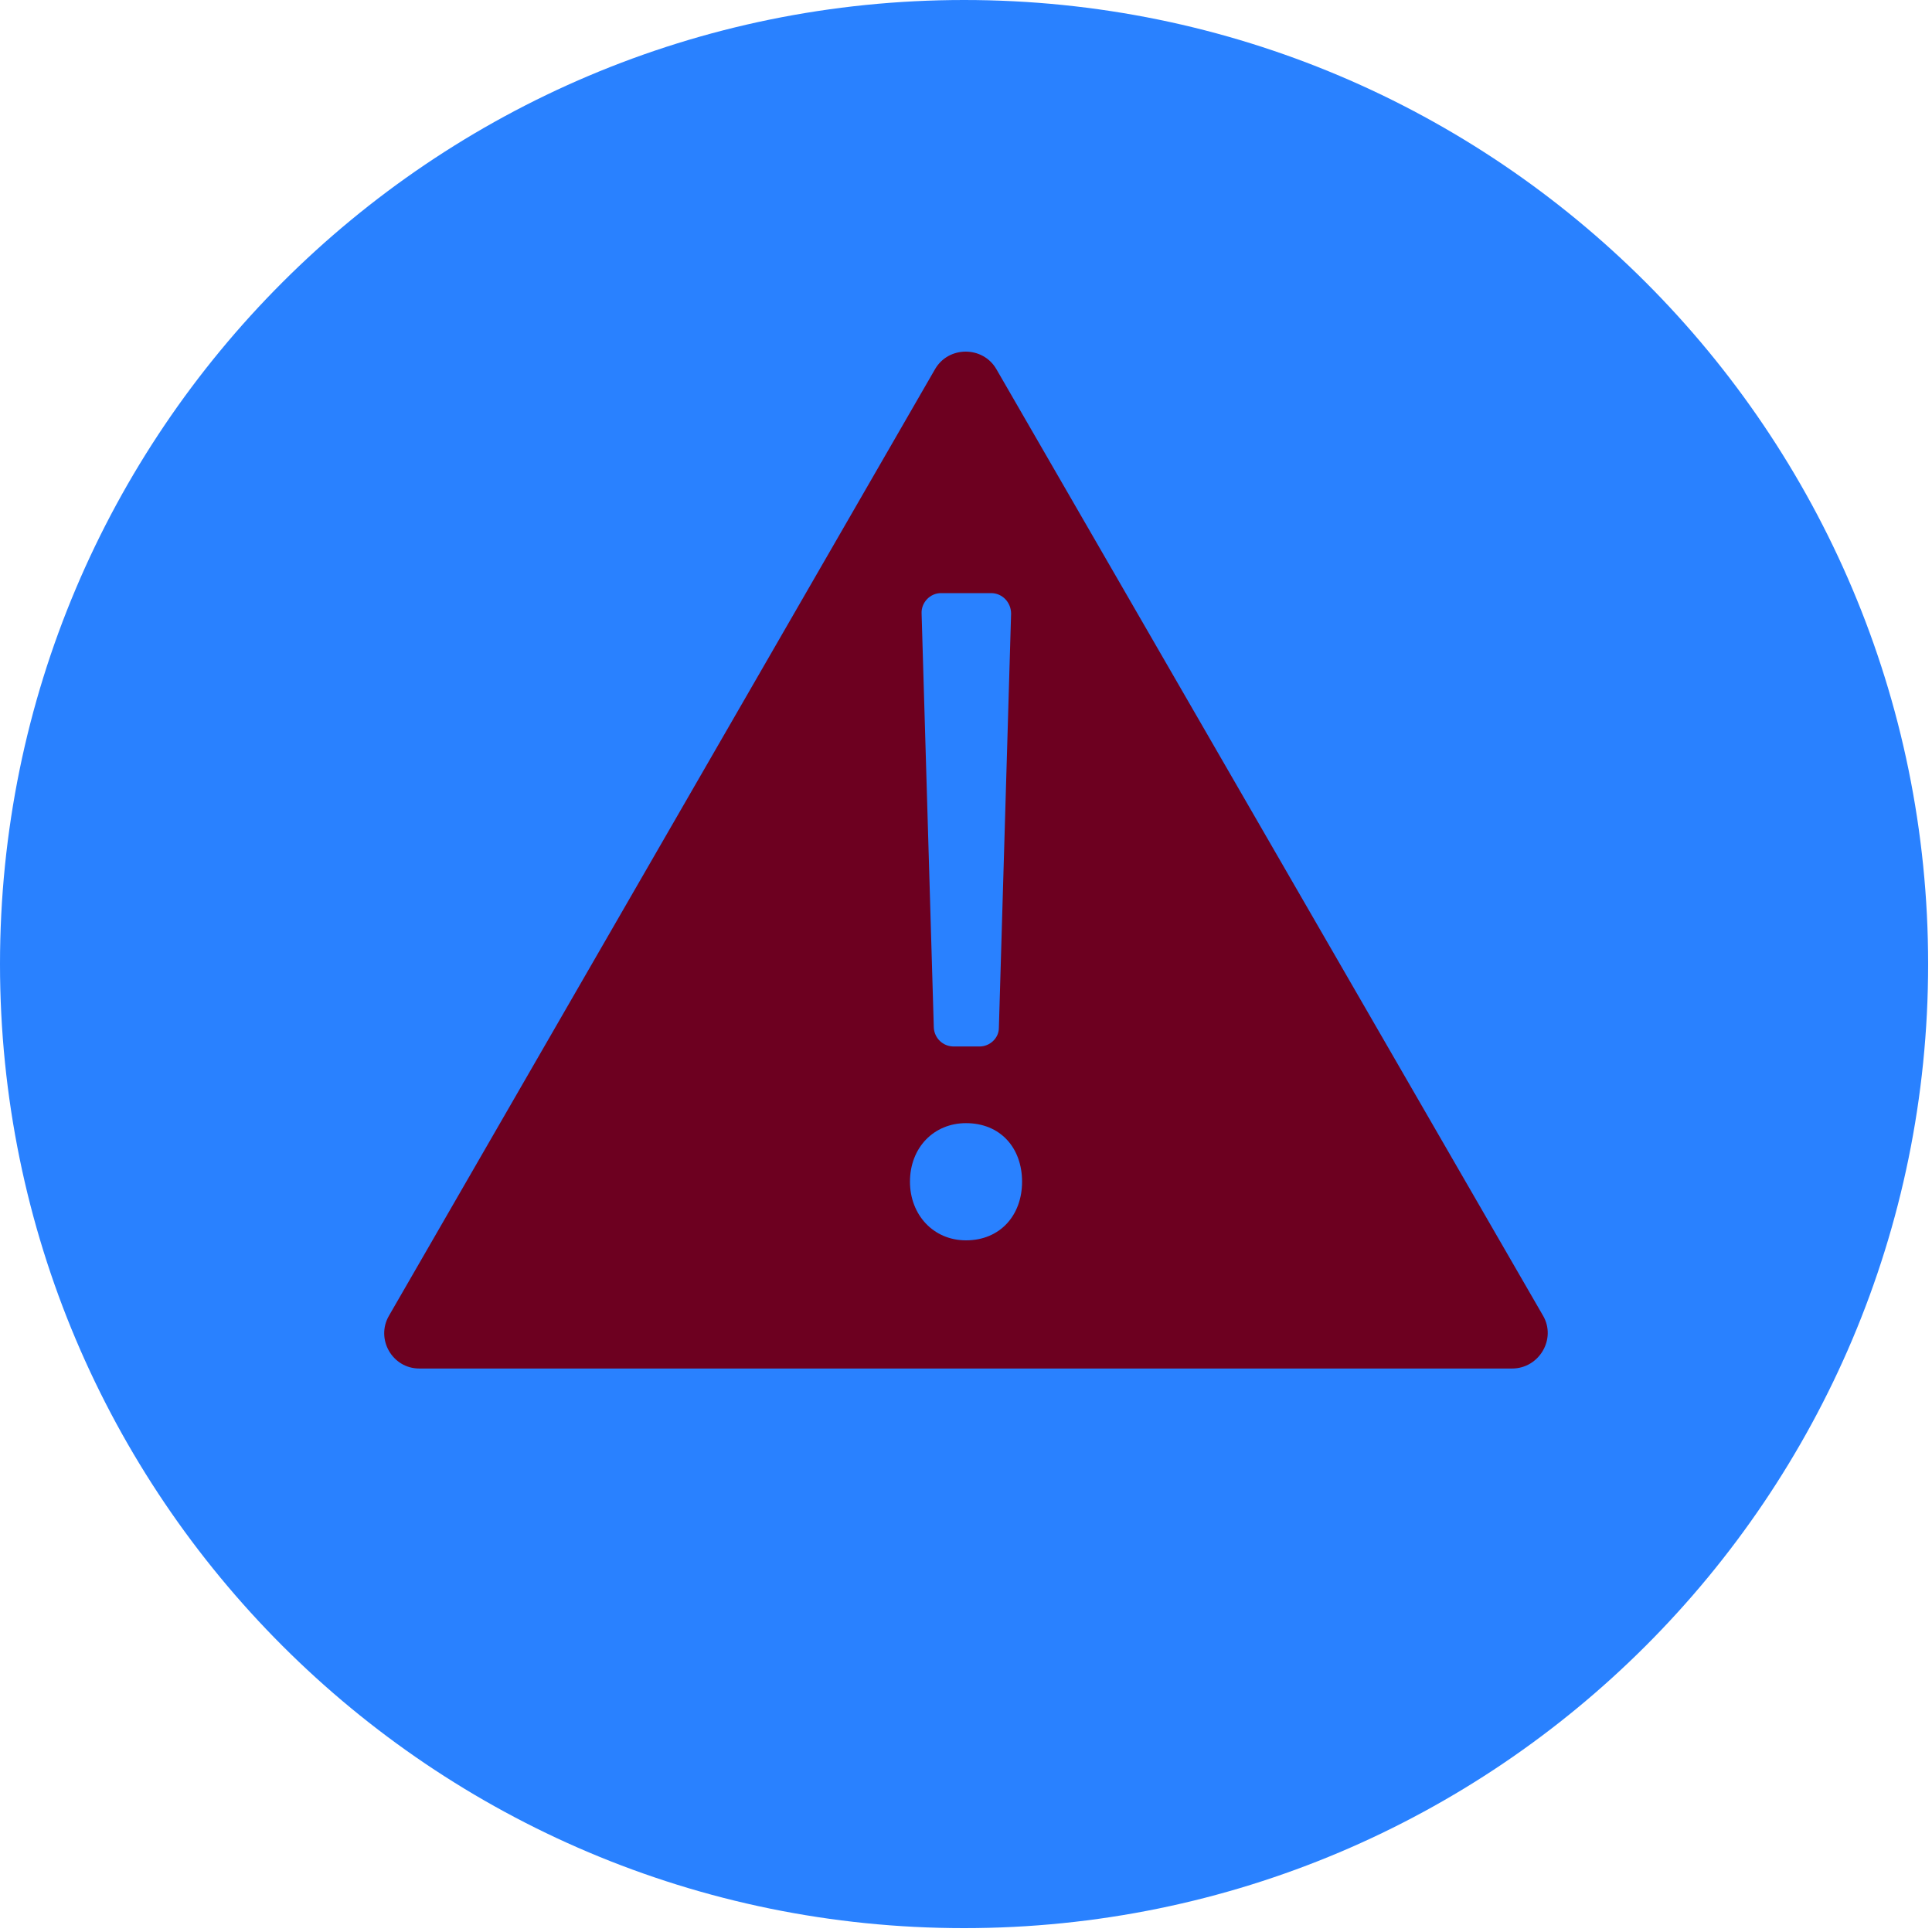 <svg width="50" height="50" viewBox="0 0 50 50" fill="none" xmlns="http://www.w3.org/2000/svg">
<g clip-path="url(#clip0_856_397)">
<path d="M24.95 49.9C38.73 49.9 49.9 38.73 49.9 24.95C49.9 11.171 38.73 0 24.95 0C11.171 0 0 11.171 0 24.95C0 38.73 11.171 49.9 24.95 49.9Z" fill="#2981FF"/>
<path d="M39.934 34.05L25.784 9.55C25.434 8.95 24.55 8.95 24.201 9.55L10.067 34.05C9.717 34.65 10.15 35.417 10.851 35.417H39.134C39.834 35.417 40.284 34.65 39.934 34.05ZM24.351 15.35H25.651C25.934 15.35 26.167 15.583 26.167 15.883L25.851 26.6C25.851 26.867 25.617 27.083 25.351 27.083H24.684C24.401 27.083 24.184 26.867 24.167 26.6L23.851 15.883C23.834 15.6 24.067 15.35 24.351 15.35ZM25 32.1C24.151 32.1 23.55 31.433 23.55 30.583C23.55 29.7 24.167 29.067 25 29.067C25.884 29.067 26.451 29.7 26.451 30.583C26.451 31.45 25.884 32.1 25 32.1Z" fill="#6D0020"/>
</g>
<defs>
<clipPath id="clip0_856_397">
<rect width="50" height="50" fill="white"/>
</clipPath>
</defs>
</svg>
